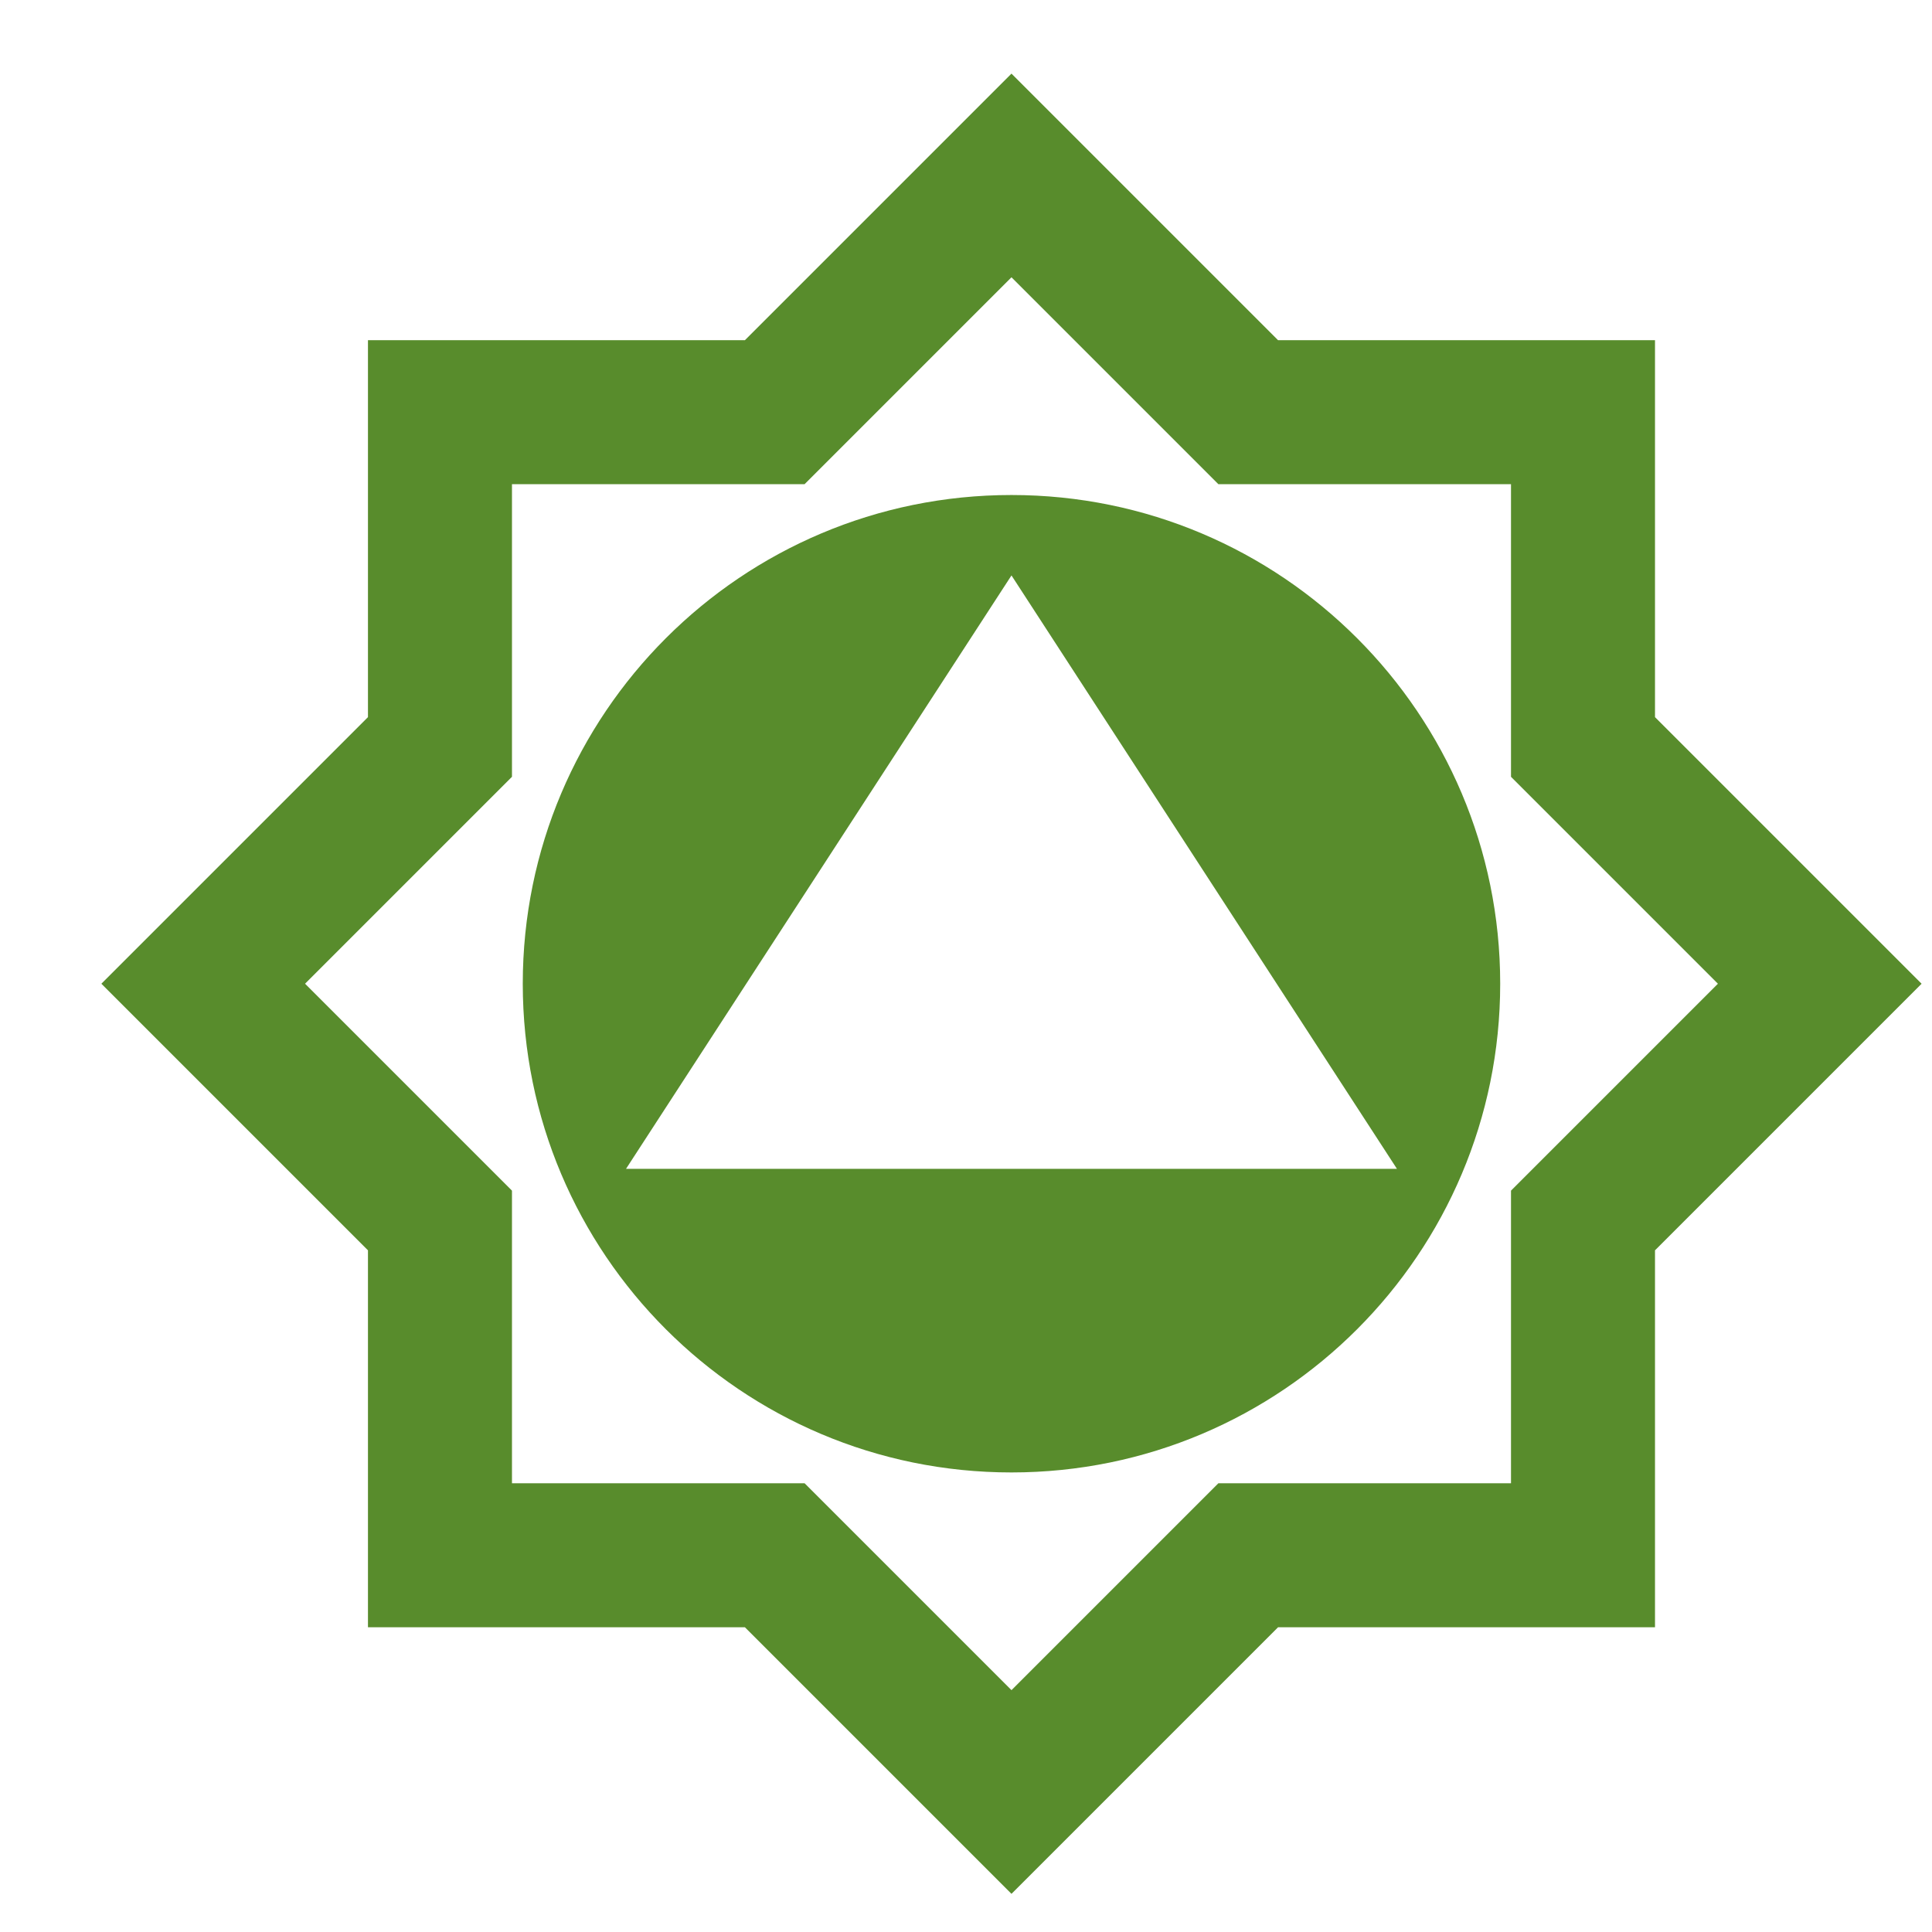 <?xml version="1.0" encoding="UTF-8" standalone="no"?>
<!-- Created with Inkscape (http://www.inkscape.org/) -->

<svg
   width="215"
   height="215"
   viewBox="0 0 56.885 56.885"
   version="1.1"
   id="svg1872"
   inkscape:version="1.2.2 (b0a8486541, 2022-12-01)"
   sodipodi:docname="tech39.svg"
   xmlns:inkscape="http://www.inkscape.org/namespaces/inkscape"
   xmlns:sodipodi="http://sodipodi.sourceforge.net/DTD/sodipodi-0.dtd"
   xmlns="http://www.w3.org/2000/svg"
   xmlns:svg="http://www.w3.org/2000/svg">
  <sodipodi:namedview
     id="namedview1874"
     pagecolor="#ffffff"
     bordercolor="#666666"
     borderopacity="1.0"
     inkscape:showpageshadow="2"
     inkscape:pageopacity="0.0"
     inkscape:pagecheckerboard="0"
     inkscape:deskcolor="#d1d1d1"
     inkscape:document-units="mm"
     showgrid="false"
     inkscape:zoom="1.0976744"
     inkscape:cx="-27.786017"
     inkscape:cy="107.5"
     inkscape:window-width="1410"
     inkscape:window-height="903"
     inkscape:window-x="0"
     inkscape:window-y="0"
     inkscape:window-maximized="1"
     inkscape:current-layer="layer1" />
  <defs
     id="defs1869" />
  <g
     inkscape:label="Layer 1"
     inkscape:groupmode="layer"
     id="layer1">
    <g
       id="g736"
       style="fill:#588c2c;fill-opacity:1"
       transform="matrix(0.265,0,0,0.265,-821.531,-302.991)">
	<path
   d="m 3212.501,1198.362 c -29.989,0 -54.3,24.311 -54.3,54.3 0,29.989 24.311,54.3 54.3,54.3 29.989,0 54.3,-24.311 54.3,-54.3 0,-29.989 -24.311,-54.3 -54.3,-54.3 z m 0,74.869 h -42.829 l 21.415,-32.967 21.414,-32.967 21.414,32.967 21.415,32.967 z"
   id="path732"
   style="fill:#588c2c;fill-opacity:1" />

	<path
   d="m 3284.001,1223.042 v -41.88 h -41.88 l -29.62,-29.62 -29.62,29.62 h -41.88 v 41.88 l -29.62,29.62 29.62,29.62 v 41.88 h 41.88 l 29.62,29.62 29.62,-29.62 h 41.88 v -41.88 l 29.62,-29.62 z m -16,52.61 v 32.51 h -32.51 l -22.99,22.99 -22.99,-22.99 h -32.51 v -32.51 l -22.99,-22.99 22.99,-22.99 v -32.51 h 32.51 l 22.99,-22.99 22.99,22.99 h 32.51 v 32.51 l 22.99,22.99 z"
   id="path734"
   style="fill:#588c2c;fill-opacity:1" />

</g>
  </g>
</svg>
